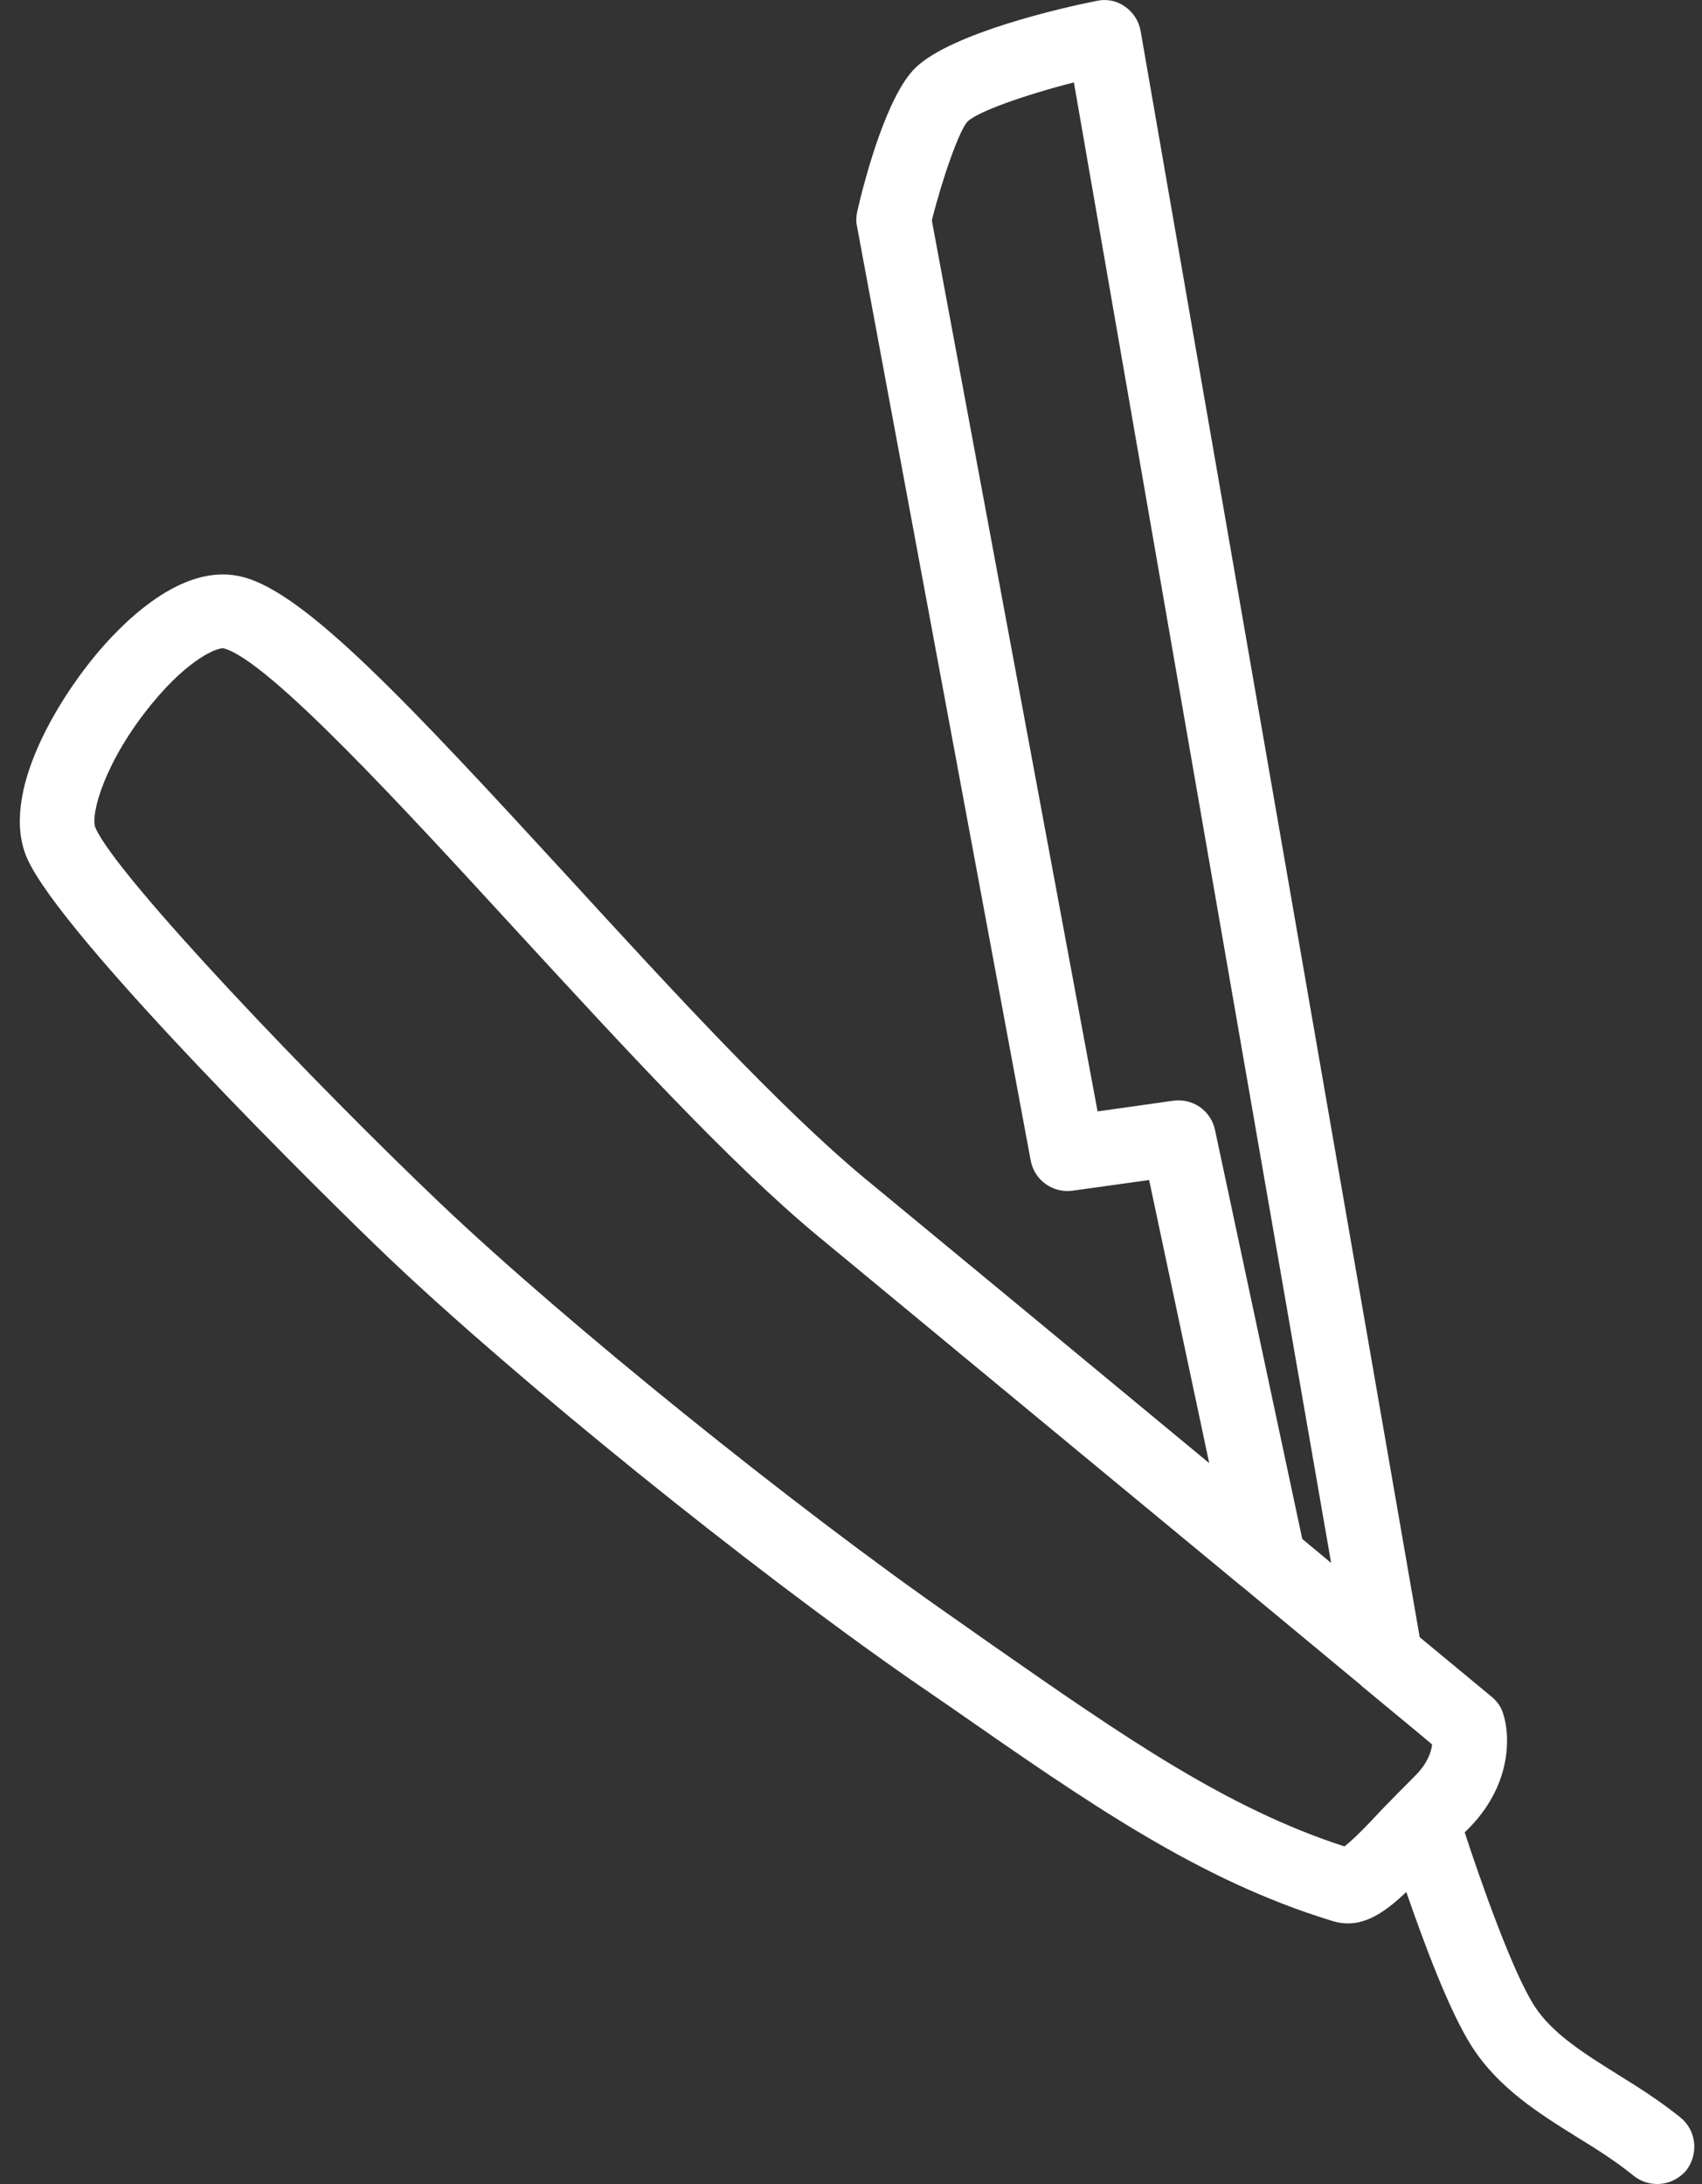 <?xml version="1.0" encoding="UTF-8" standalone="no"?><svg xmlns="http://www.w3.org/2000/svg" xmlns:xlink="http://www.w3.org/1999/xlink" fill="#000000" height="44" preserveAspectRatio="xMidYMid meet" version="1" viewBox="-0.4 -0.0 34.3 44.0" width="34.3" zoomAndPan="magnify"><rect x="-0.4" y="-0.0" width="34.3" height="44.0" fill="#333333" stroke="none"/><g id="change1_1"><path d="M 26.695 37.199 C 24.316 36.43 22.23 34.977 19.602 33.145 L 18.801 32.582 C 15.625 30.375 10.996 26.641 8.484 24.254 C 6 21.895 1.953 17.664 1.523 16.676 C 1.414 16.418 1.711 15.328 2.672 14.164 C 3.426 13.25 3.988 13.043 4.109 13.062 C 5.004 13.297 7.75 16.293 9.957 18.695 C 12.098 21.02 14.305 23.43 16.074 24.895 C 18.191 26.648 21.812 29.637 24.633 31.969 L 24.641 31.973 C 25.539 32.719 26.355 33.395 27.02 33.945 C 27.027 33.953 27.035 33.961 27.043 33.969 C 27.691 34.508 28.191 34.914 28.461 35.145 C 28.445 35.289 28.371 35.531 28.102 35.793 C 27.859 36.035 27.629 36.27 27.422 36.484 C 27.195 36.73 26.875 37.062 26.695 37.199 Z M 24.086 22.766 C 24.004 22.375 23.637 22.121 23.242 22.176 L 21.719 22.391 L 18.379 4.441 C 18.605 3.543 18.934 2.629 19.098 2.449 C 19.297 2.254 20.219 1.922 21.242 1.66 L 26.426 31.488 C 26.238 31.332 26.047 31.172 25.844 31.004 Z M 33.461 42.656 C 33.047 42.324 32.613 42.047 32.188 41.785 C 31.512 41.363 30.875 40.961 30.523 40.414 C 30.078 39.723 29.434 37.883 29.117 36.914 C 29.133 36.898 29.145 36.887 29.16 36.875 C 30.066 35.988 30.043 34.977 29.891 34.52 C 29.852 34.387 29.766 34.27 29.656 34.18 C 29.656 34.18 29.102 33.723 28.211 32.984 L 22.586 0.621 C 22.551 0.422 22.434 0.242 22.266 0.129 C 22.102 0.012 21.895 -0.027 21.691 0.02 C 21.02 0.152 18.773 0.664 18.047 1.367 C 17.473 1.93 17.035 3.57 16.879 4.246 C 16.855 4.352 16.848 4.457 16.871 4.559 L 20.371 23.379 C 20.445 23.773 20.812 24.043 21.215 23.988 L 22.758 23.773 L 23.969 29.477 C 21.492 27.426 18.766 25.172 17.035 23.746 C 15.348 22.348 13.168 19.98 11.07 17.691 C 7.812 14.145 5.758 11.949 4.496 11.625 C 3.348 11.32 2.195 12.418 1.605 13.105 C 0.797 14.047 -0.422 15.988 0.145 17.289 C 0.836 18.867 6.172 24.141 7.453 25.359 C 10.055 27.828 14.664 31.551 17.949 33.836 L 18.75 34.387 C 21.555 36.34 23.77 37.883 26.445 38.699 C 26.555 38.734 26.66 38.75 26.766 38.75 C 27.172 38.75 27.539 38.5 27.941 38.117 C 28.285 39.113 28.805 40.52 29.262 41.23 C 29.801 42.07 30.609 42.574 31.398 43.066 C 31.801 43.312 32.184 43.559 32.52 43.832 C 32.66 43.945 32.824 44 33 44 C 33.219 44 33.434 43.902 33.586 43.723 C 33.836 43.391 33.789 42.918 33.461 42.656" fill="#ffffff"/></g></svg>